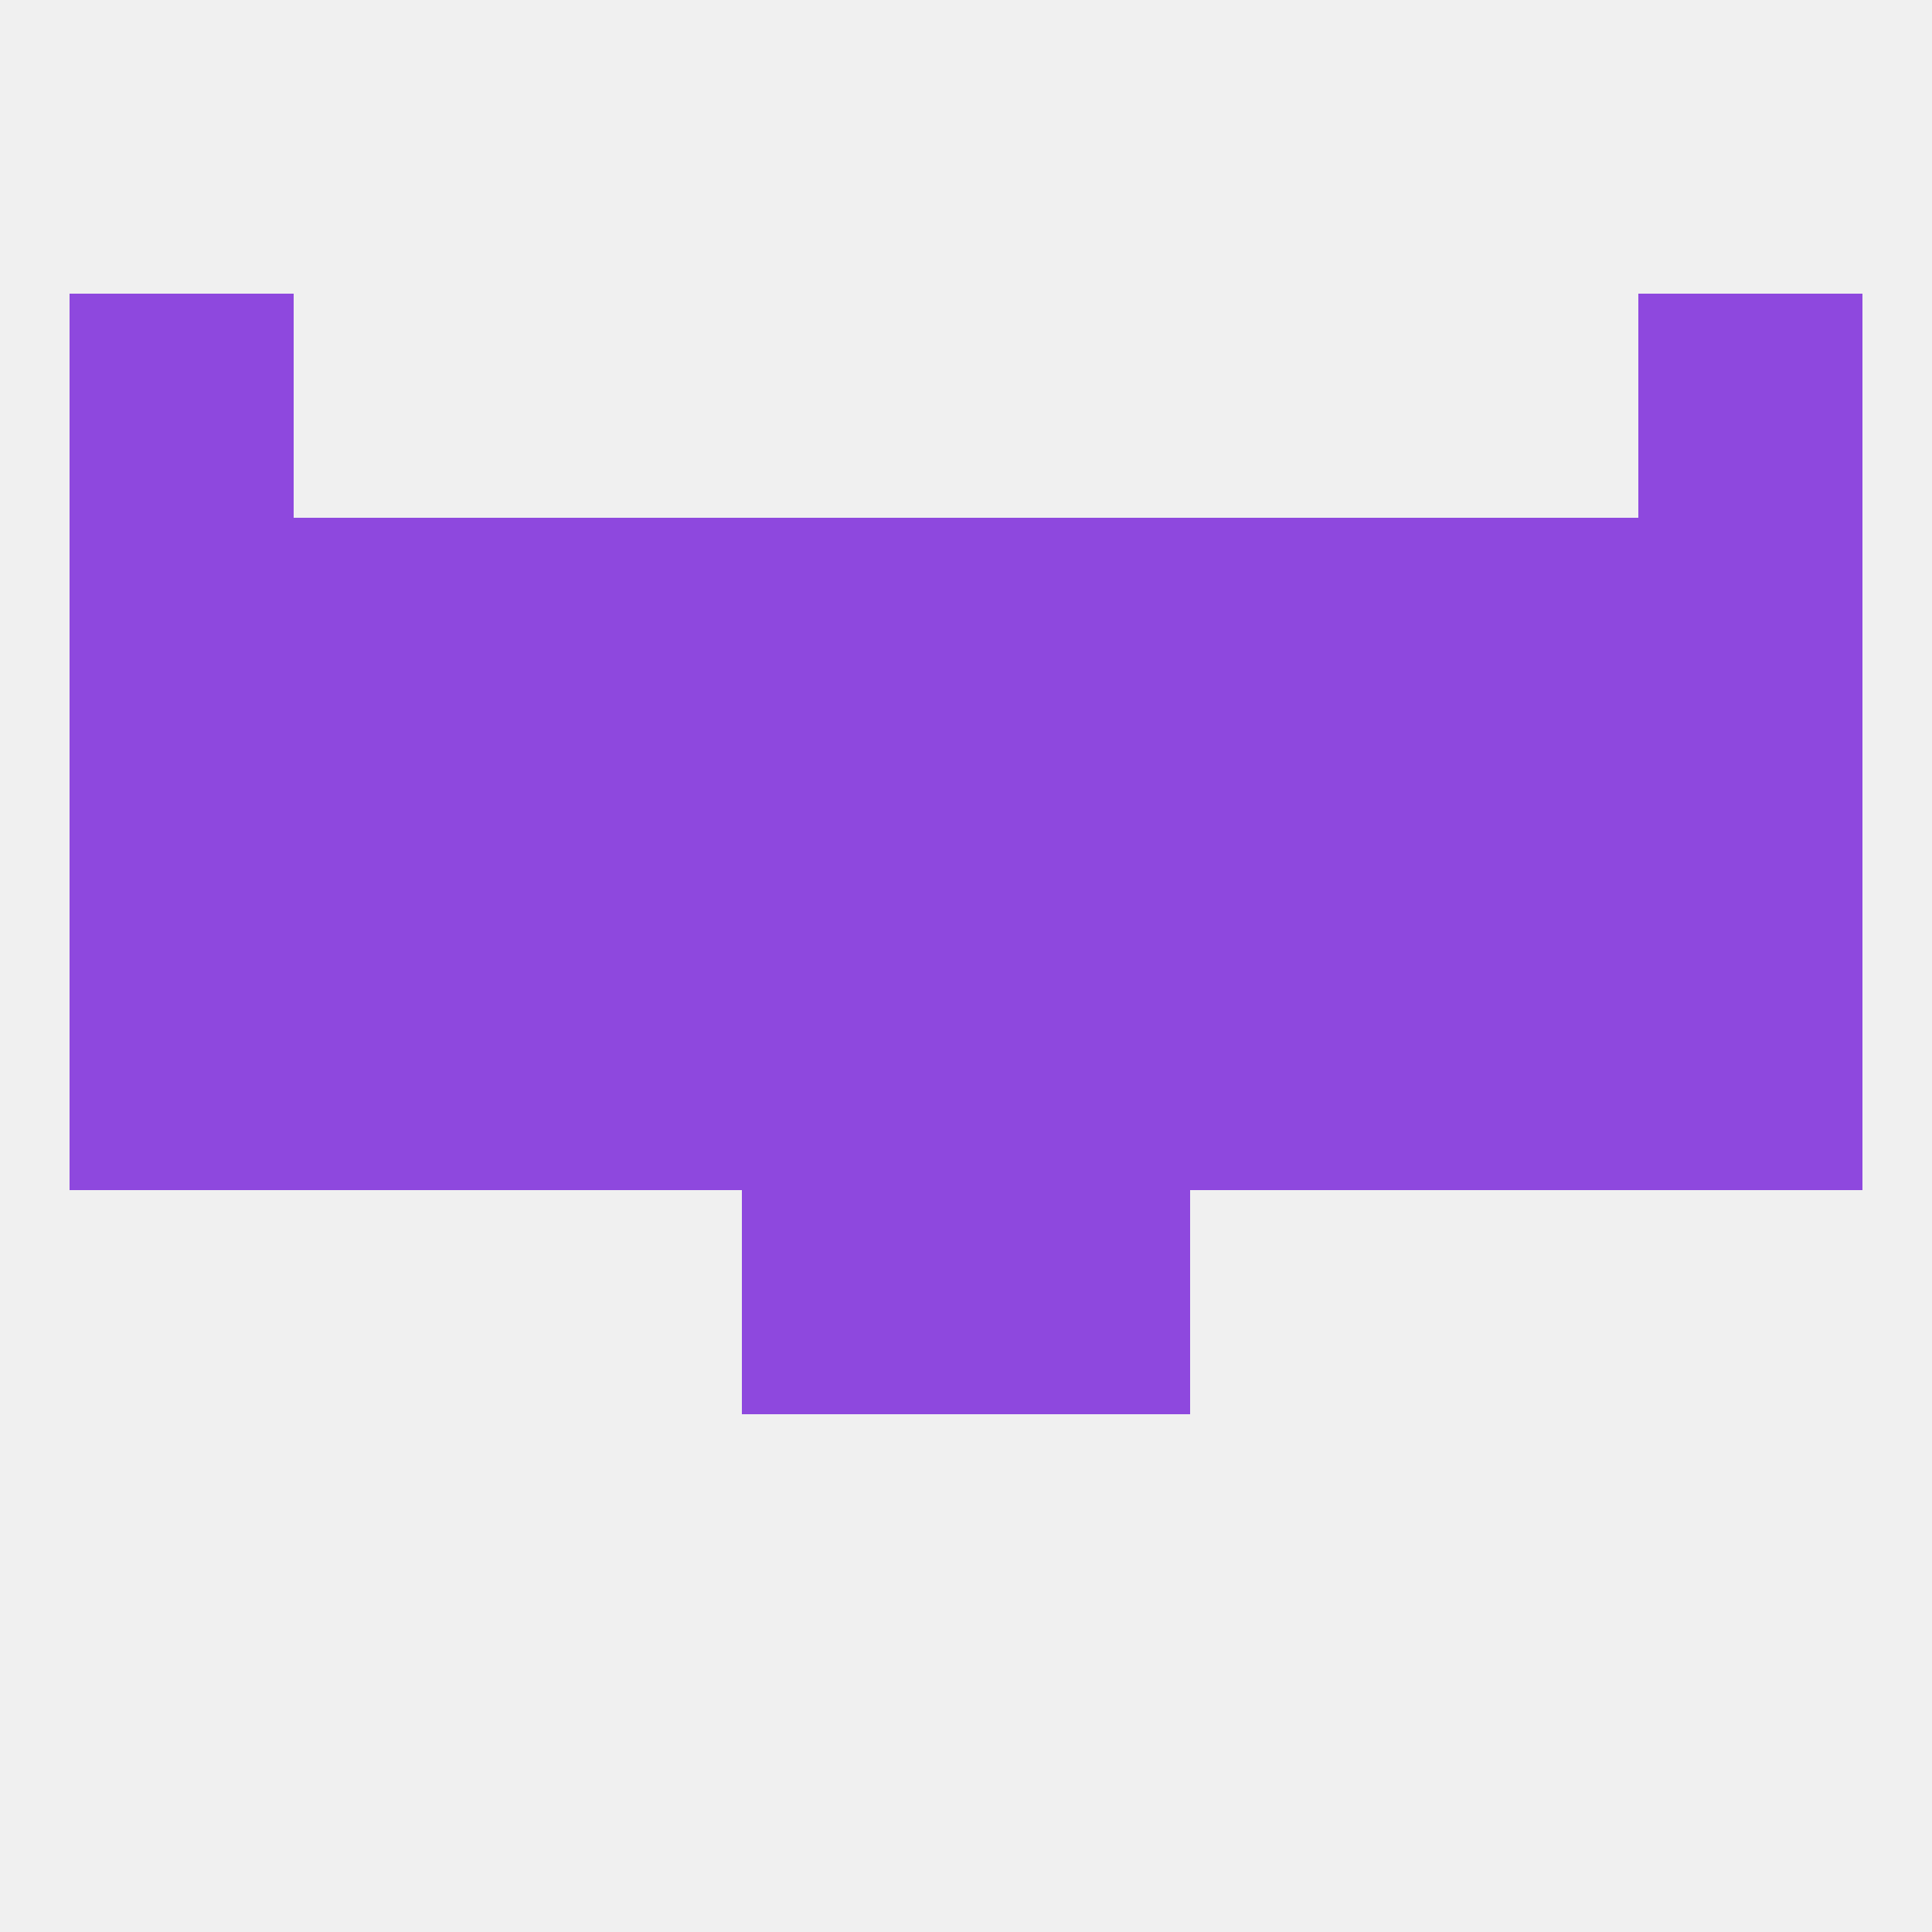 
<!--   <?xml version="1.0"?> -->
<svg version="1.1" baseprofile="full" xmlns="http://www.w3.org/2000/svg" xmlns:xlink="http://www.w3.org/1999/xlink" xmlns:ev="http://www.w3.org/2001/xml-events" width="250" height="250" viewBox="0 0 250 250" >
	<rect width="100%" height="100%" fill="rgba(240,240,240,255)"/>

	<rect x="9" y="125" width="29" height="29" fill="rgba(142,72,222,255)"/>
	<rect x="212" y="125" width="29" height="29" fill="rgba(142,72,222,255)"/>
	<rect x="38" y="125" width="29" height="29" fill="rgba(142,72,222,255)"/>
	<rect x="183" y="125" width="29" height="29" fill="rgba(142,72,222,255)"/>
	<rect x="96" y="125" width="29" height="29" fill="rgba(142,72,222,255)"/>
	<rect x="125" y="125" width="29" height="29" fill="rgba(142,72,222,255)"/>
	<rect x="154" y="125" width="29" height="29" fill="rgba(142,72,222,255)"/>
	<rect x="67" y="125" width="29" height="29" fill="rgba(142,72,222,255)"/>
	<rect x="9" y="96" width="29" height="29" fill="rgba(142,72,222,255)"/>
	<rect x="212" y="96" width="29" height="29" fill="rgba(142,72,222,255)"/>
	<rect x="38" y="96" width="29" height="29" fill="rgba(142,72,222,255)"/>
	<rect x="67" y="96" width="29" height="29" fill="rgba(142,72,222,255)"/>
	<rect x="154" y="96" width="29" height="29" fill="rgba(142,72,222,255)"/>
	<rect x="183" y="96" width="29" height="29" fill="rgba(142,72,222,255)"/>
	<rect x="96" y="96" width="29" height="29" fill="rgba(142,72,222,255)"/>
	<rect x="125" y="96" width="29" height="29" fill="rgba(142,72,222,255)"/>
	<rect x="125" y="67" width="29" height="29" fill="rgba(142,72,222,255)"/>
	<rect x="38" y="67" width="29" height="29" fill="rgba(142,72,222,255)"/>
	<rect x="183" y="67" width="29" height="29" fill="rgba(142,72,222,255)"/>
	<rect x="67" y="67" width="29" height="29" fill="rgba(142,72,222,255)"/>
	<rect x="154" y="67" width="29" height="29" fill="rgba(142,72,222,255)"/>
	<rect x="9" y="67" width="29" height="29" fill="rgba(142,72,222,255)"/>
	<rect x="212" y="67" width="29" height="29" fill="rgba(142,72,222,255)"/>
	<rect x="96" y="67" width="29" height="29" fill="rgba(142,72,222,255)"/>
	<rect x="9" y="38" width="29" height="29" fill="rgba(142,72,222,255)"/>
	<rect x="212" y="38" width="29" height="29" fill="rgba(142,72,222,255)"/>
	<rect x="96" y="154" width="29" height="29" fill="rgba(142,72,222,255)"/>
	<rect x="125" y="154" width="29" height="29" fill="rgba(142,72,222,255)"/>
</svg>